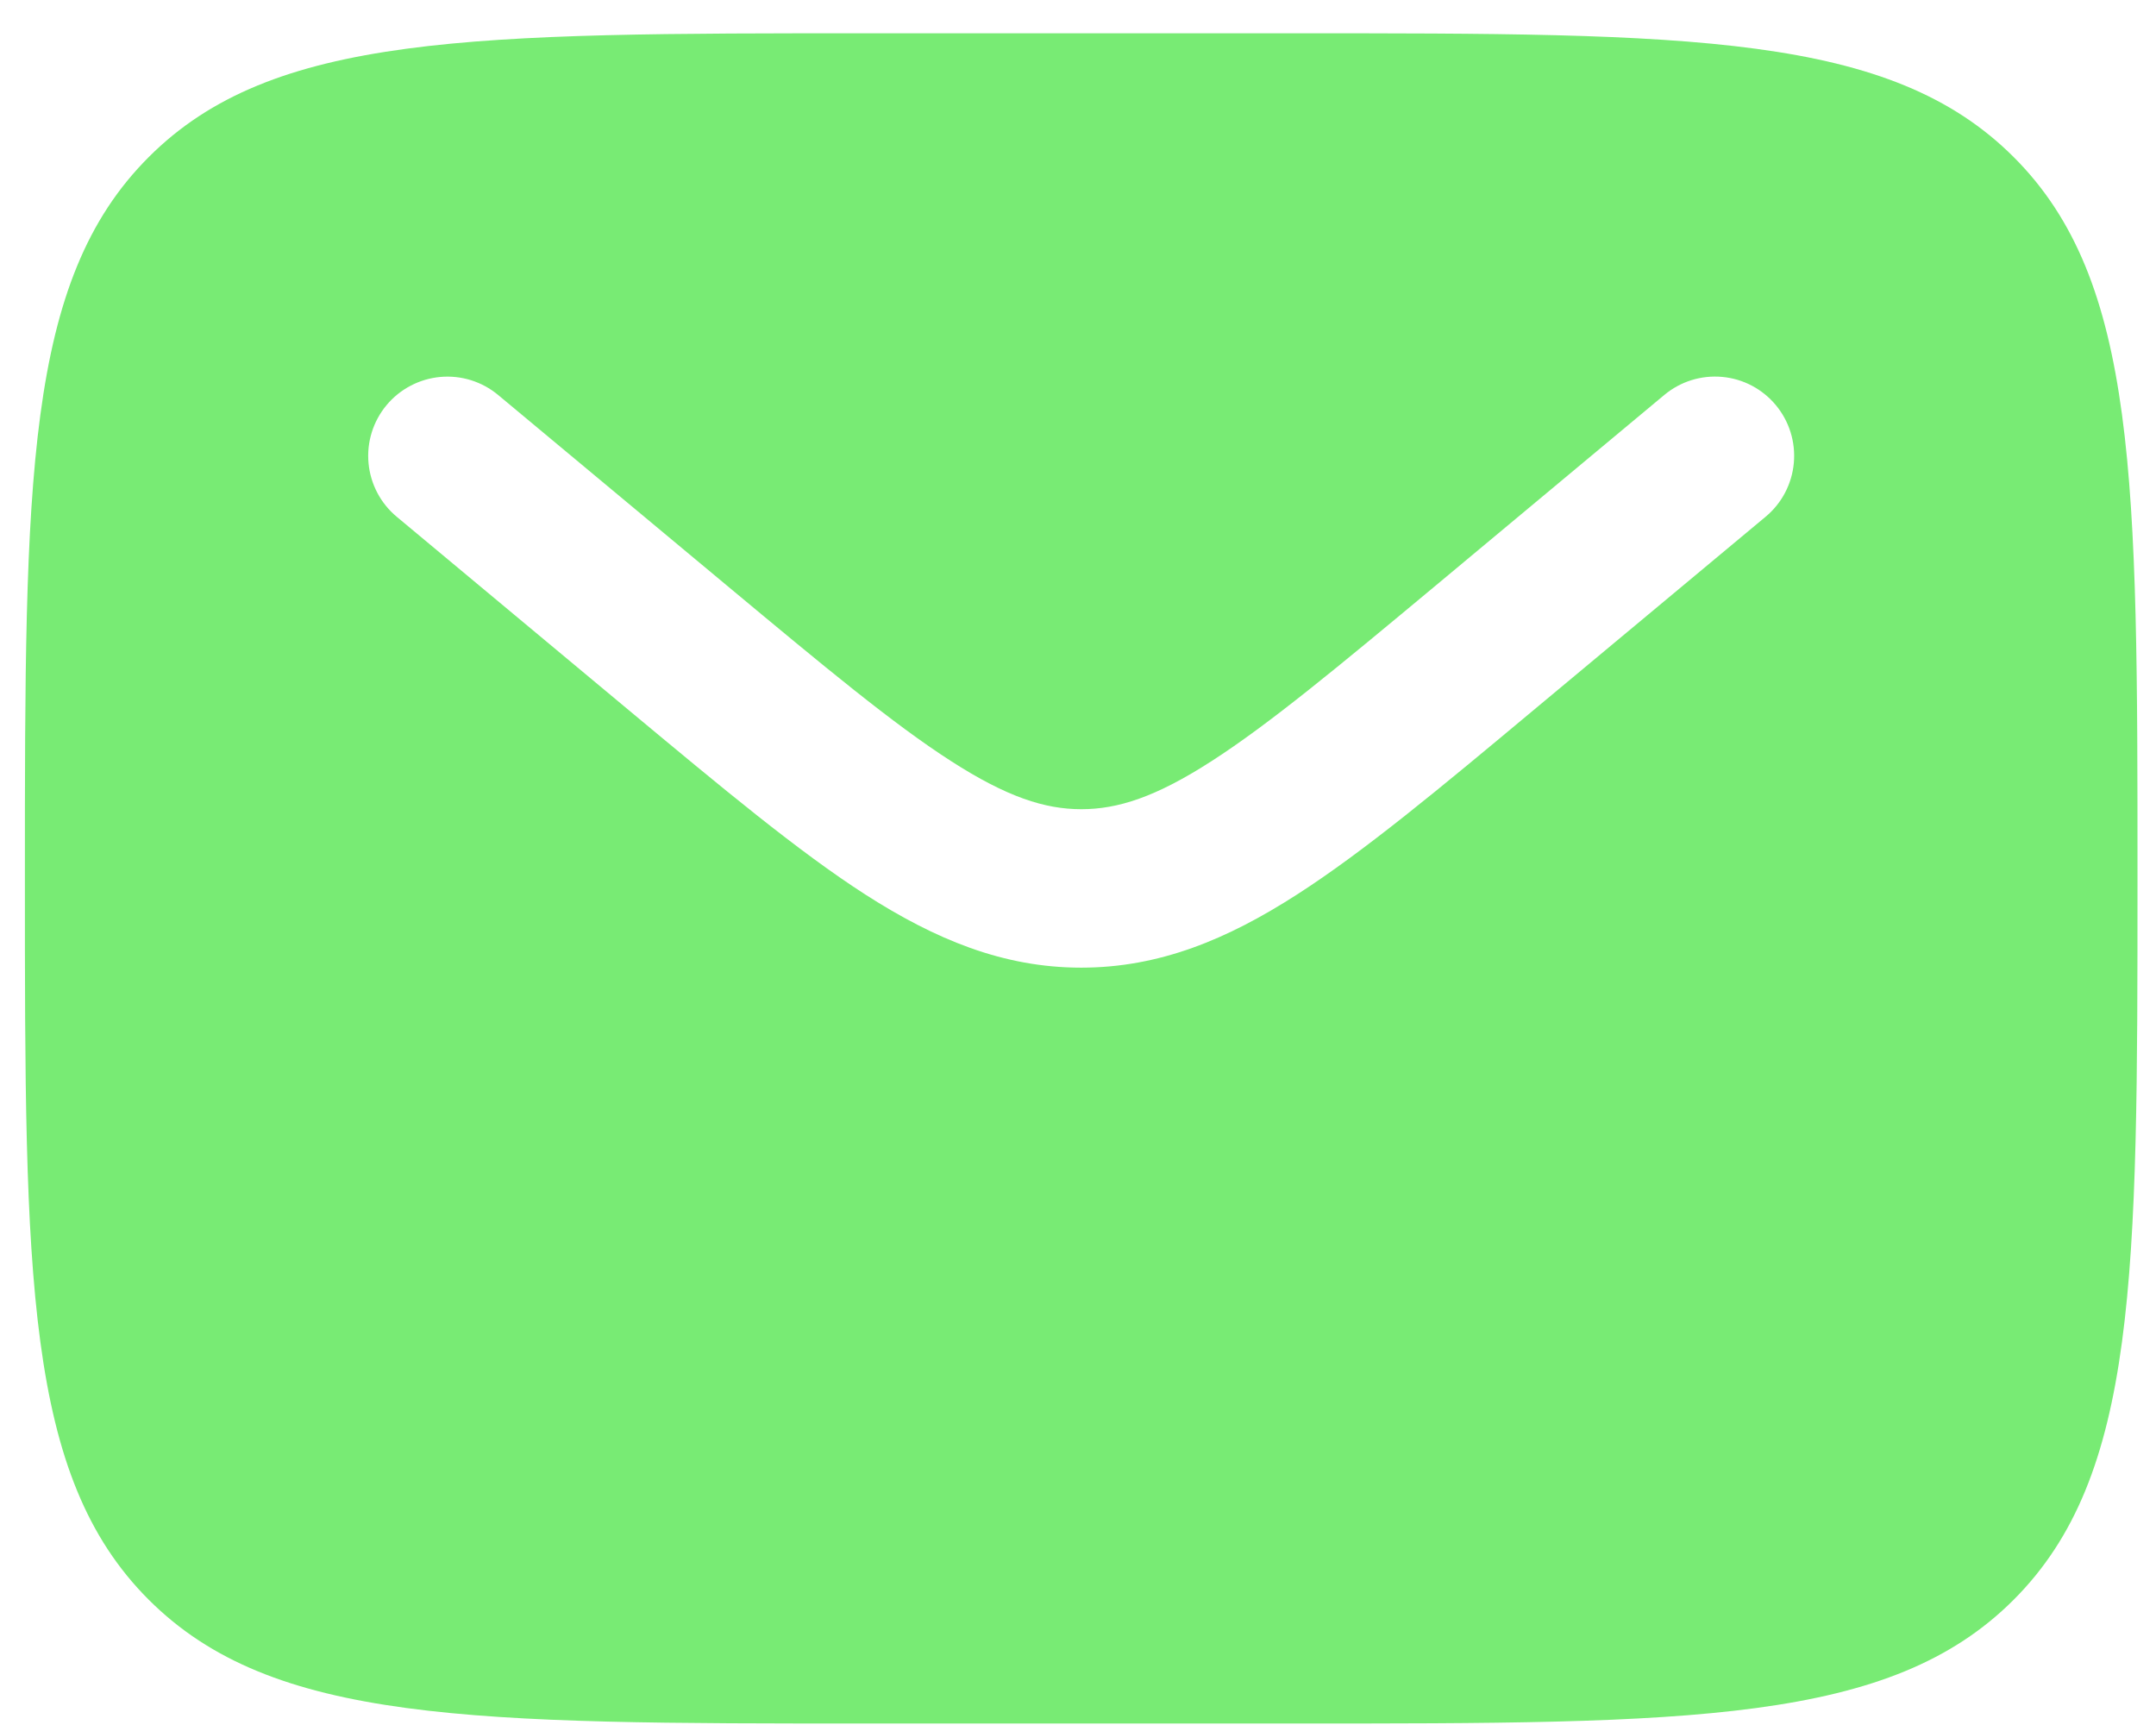 <?xml version="1.0" encoding="UTF-8"?> <svg xmlns="http://www.w3.org/2000/svg" width="60" height="48" viewBox="0 0 60 48" fill="none"><path fill-rule="evenodd" clip-rule="evenodd" d="M4.139 4.371C0.693 7.813 0.693 13.357 0.693 24.442C0.693 35.527 0.693 41.071 4.139 44.514C7.584 47.956 13.125 47.959 24.21 47.959H35.968C47.053 47.959 52.597 47.959 56.04 44.514C59.482 41.068 59.485 35.527 59.485 24.442C59.485 13.357 59.485 7.813 56.04 4.371C52.594 0.928 47.053 0.926 35.968 0.926H24.21C13.125 0.926 7.581 0.926 4.139 4.371ZM49.42 11.273C49.794 11.722 49.974 12.301 49.921 12.883C49.868 13.466 49.587 14.003 49.138 14.377L42.682 19.756C40.075 21.932 37.964 23.69 36.098 24.889C34.157 26.138 32.267 26.926 30.089 26.926C27.911 26.926 26.021 26.135 24.078 24.889C22.214 23.69 20.103 21.929 17.496 19.759L11.041 14.38C10.591 14.006 10.309 13.468 10.256 12.886C10.202 12.303 10.383 11.724 10.757 11.274C11.131 10.825 11.669 10.543 12.251 10.489C12.834 10.436 13.413 10.616 13.863 10.991L20.212 16.279C22.955 18.563 24.857 20.145 26.468 21.179C28.023 22.179 29.078 22.517 30.092 22.517C31.106 22.517 32.161 22.182 33.717 21.179C35.325 20.145 37.229 18.563 39.972 16.279L46.319 10.988C46.768 10.614 47.347 10.434 47.93 10.488C48.512 10.541 49.046 10.823 49.42 11.273Z" fill="#78EB74"></path></svg> 